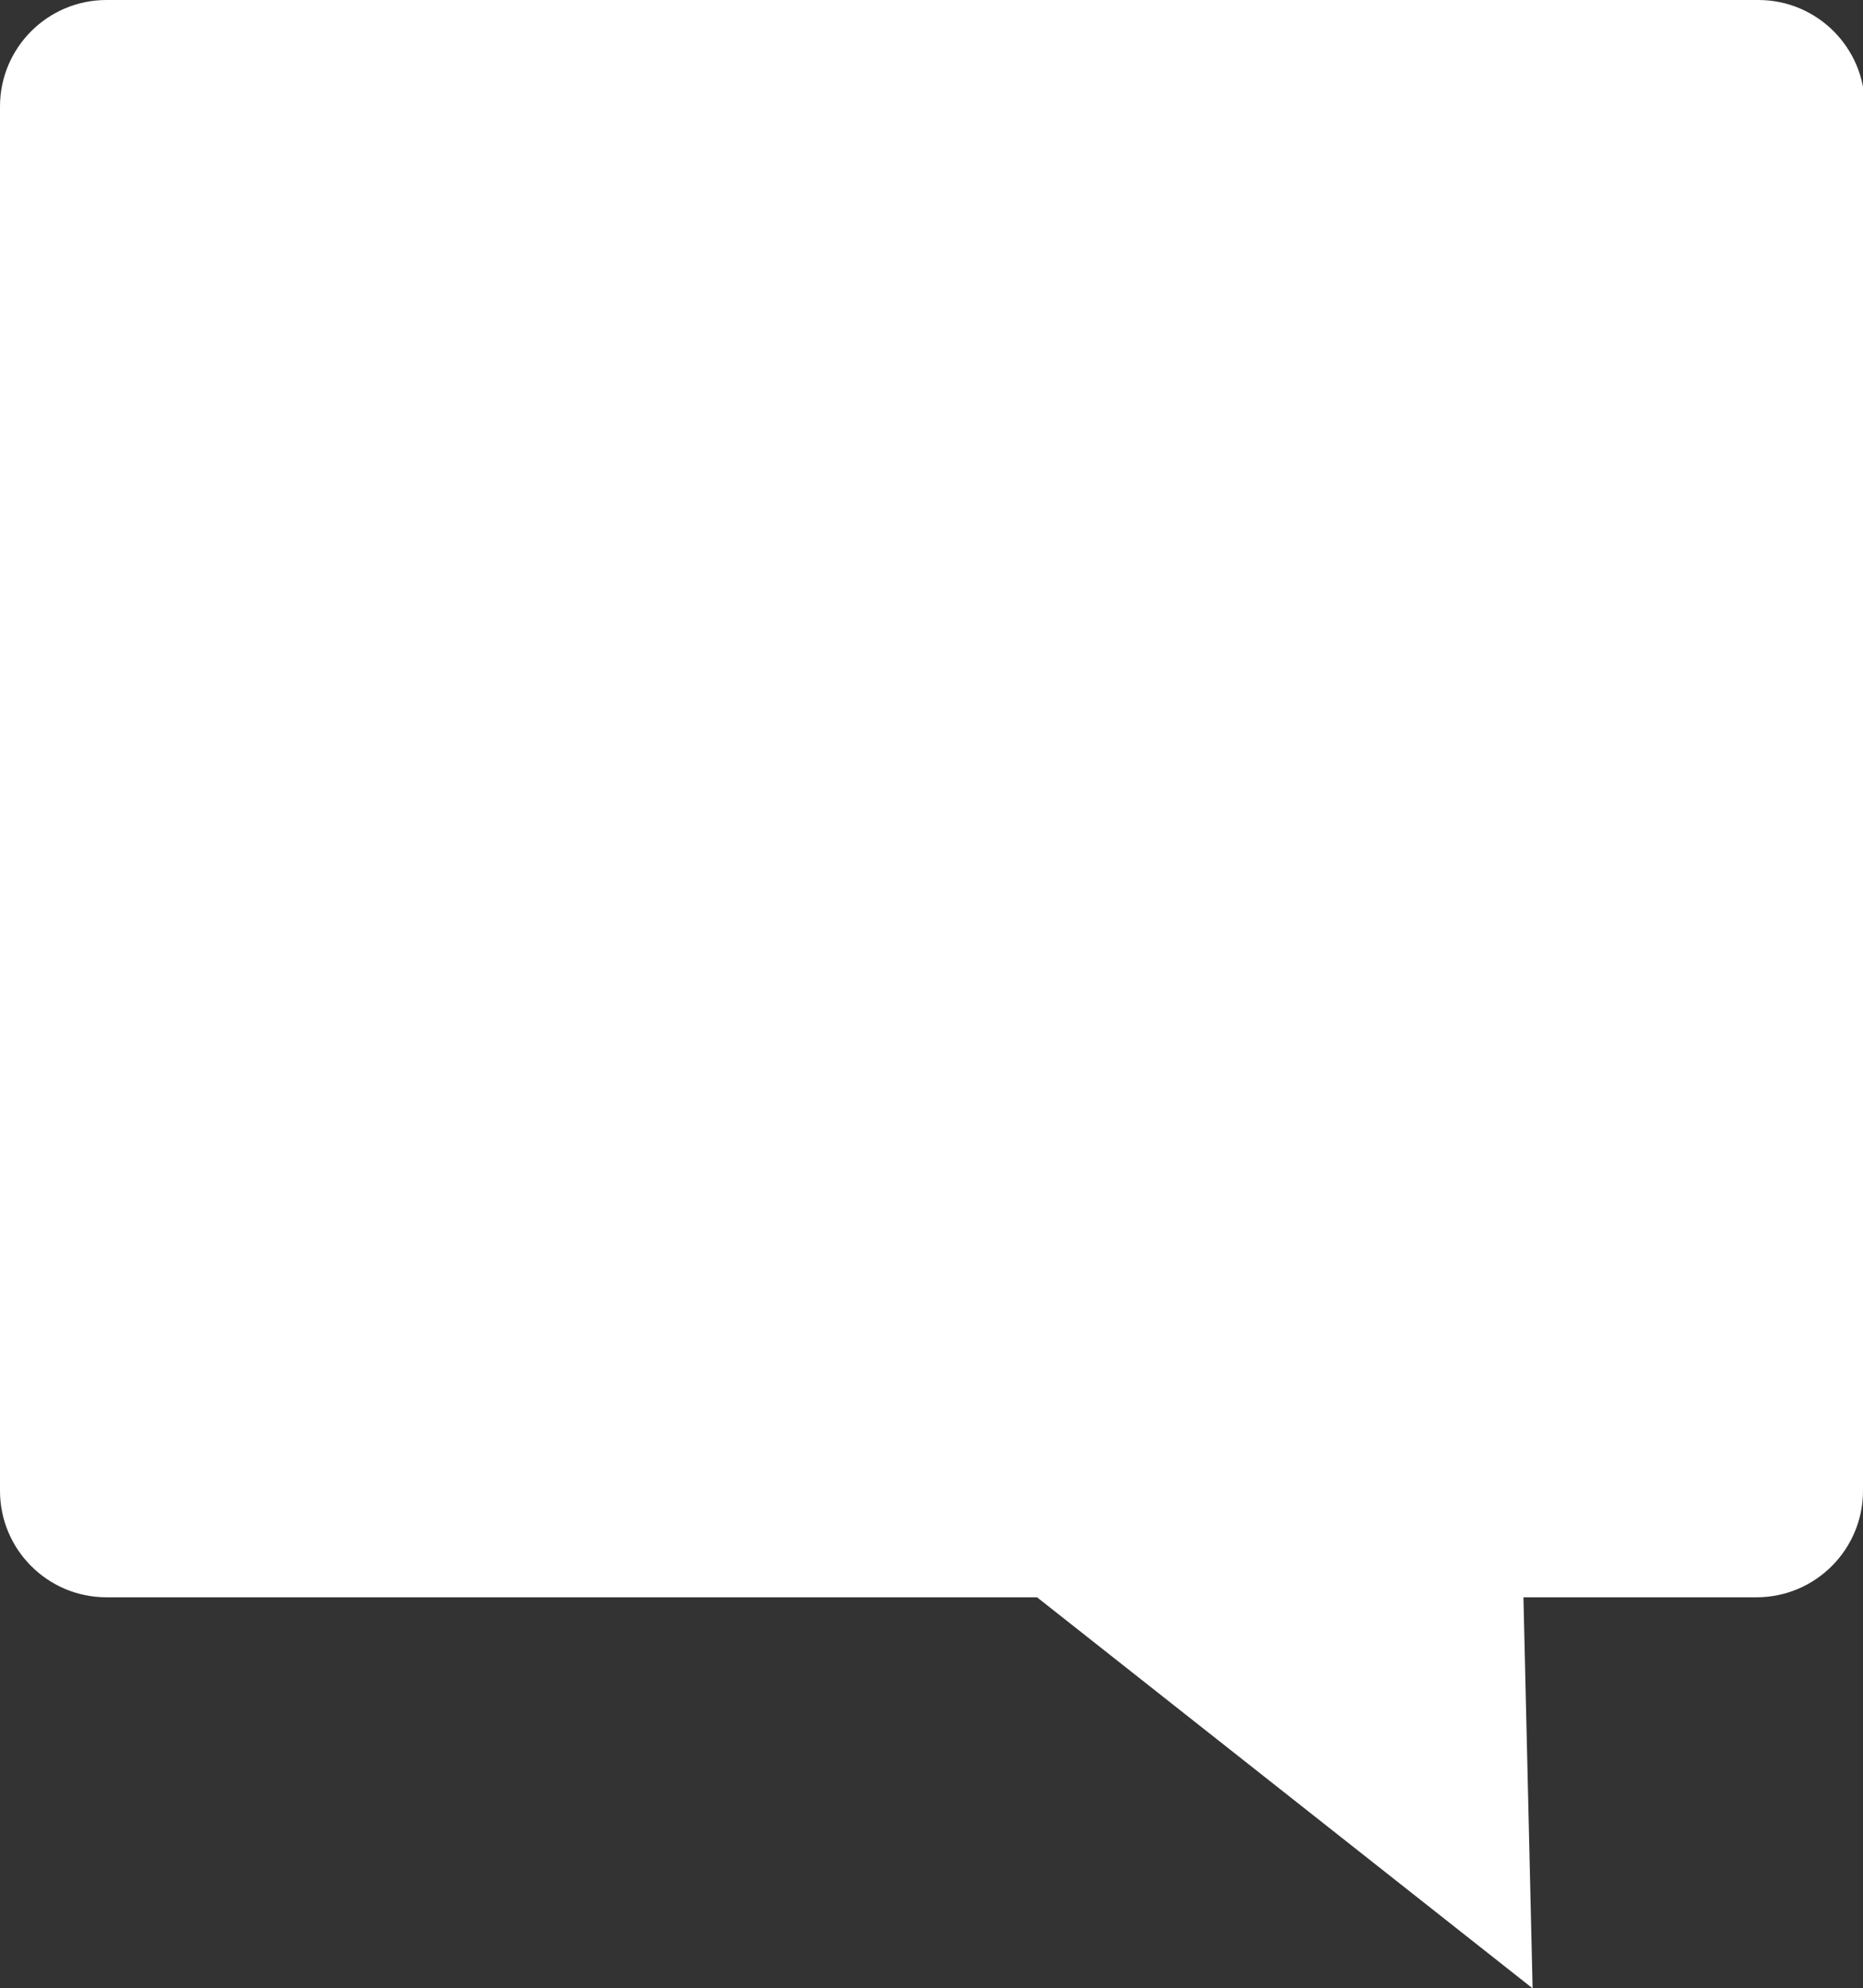 <?xml version="1.0" encoding="utf-8"?>
<!-- Generator: Adobe Illustrator 19.0.0, SVG Export Plug-In . SVG Version: 6.00 Build 0)  -->
<svg version="1.1" id="Layer_1" xmlns="http://www.w3.org/2000/svg" xmlns:xlink="http://www.w3.org/1999/xlink" x="0px" y="0px"
	 viewBox="0 0 101.5 108.3" style="enable-background:new 0 0 101.5 108.3;" xml:space="preserve">
<rect x="0" y="0" width="101.5" height="108.3" fill="#333333" stroke="none"/>
<style type="text/css">
	.st0{fill:#FFFFFF;}
</style>
<path class="st0" d="M101.5,81.2c0,3.2-2.6,5.8-5.8,5.8H83l0.5,21.3L56.5,87H5.8C2.6,87,0,84.4,0,81.2V5.8C0,2.6,2.6,0,5.8,0h90
	c3.2,0,5.8,2.6,5.8,5.8V81.2z"/>
</svg>
